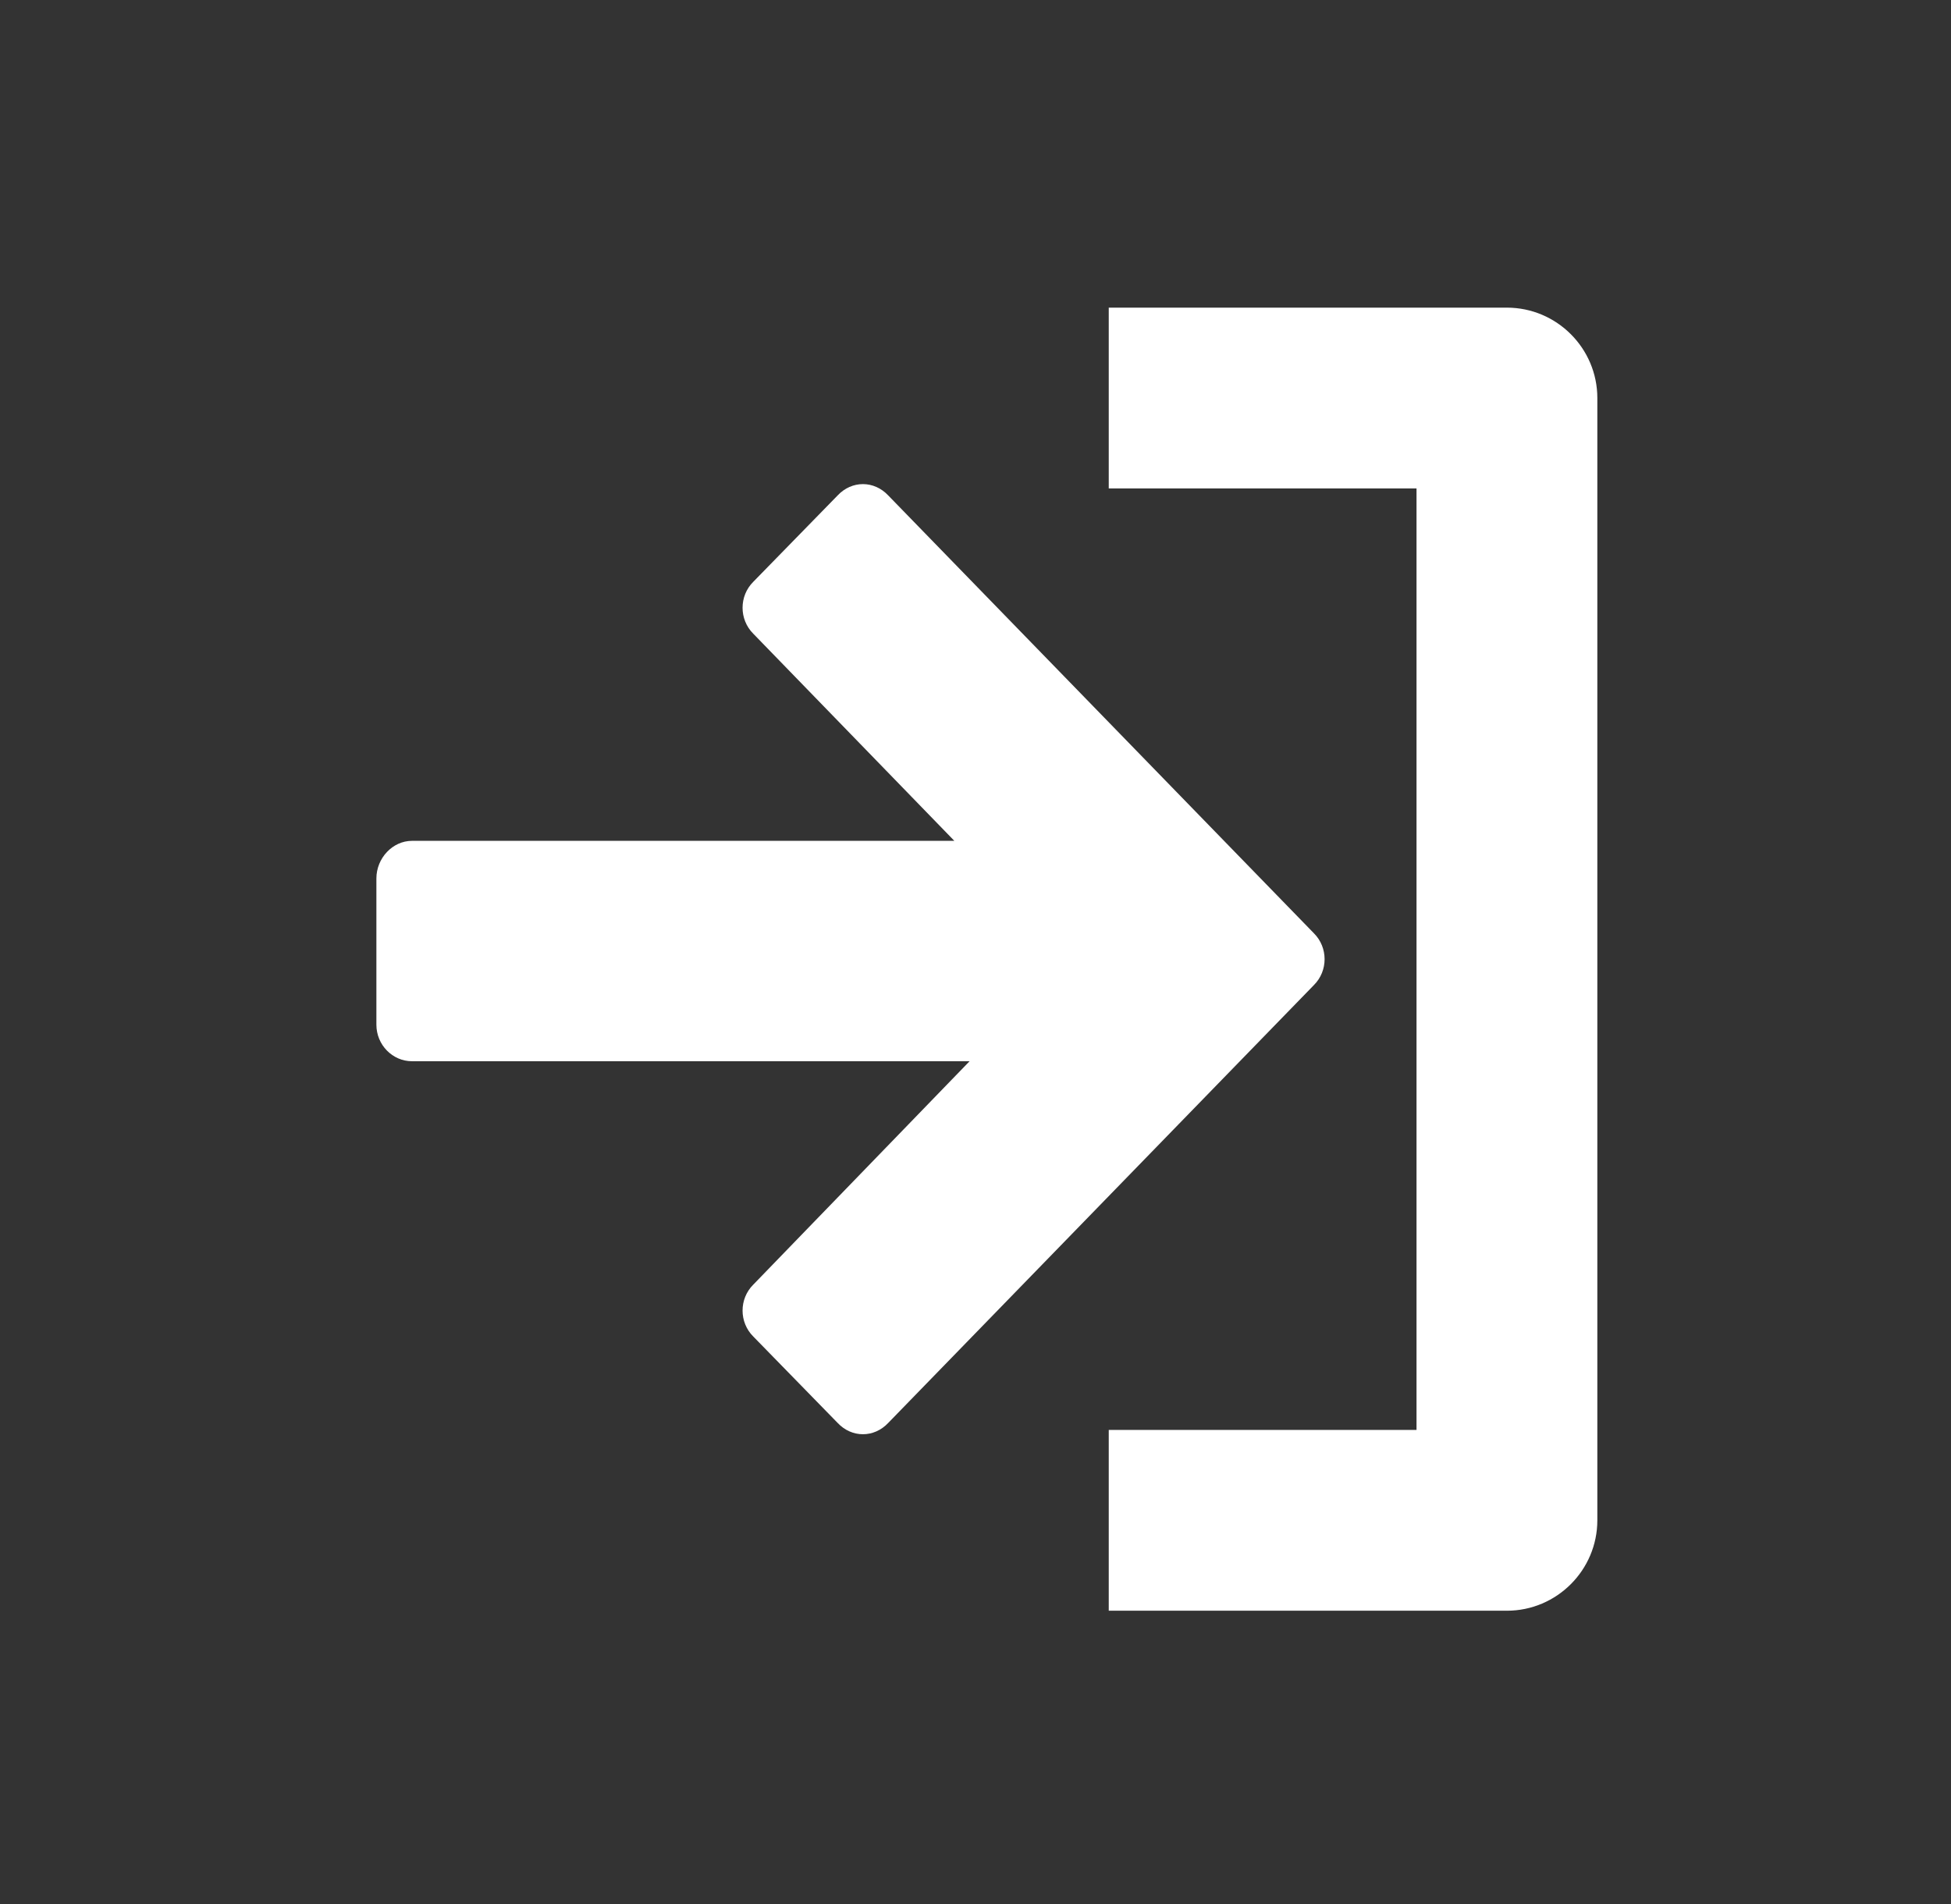 <?xml version="1.0" encoding="utf-8"?>
<!-- Generator: Adobe Illustrator 16.0.0, SVG Export Plug-In . SVG Version: 6.00 Build 0)  -->
<!DOCTYPE svg PUBLIC "-//W3C//DTD SVG 1.1//EN" "http://www.w3.org/Graphics/SVG/1.1/DTD/svg11.dtd">
<svg version="1.1" id="Layer_1" xmlns="http://www.w3.org/2000/svg" xmlns:xlink="http://www.w3.org/1999/xlink" x="0px" y="0px"
	 width="334.5px" height="326.5px" viewBox="0 0 334.5 326.5" enable-background="new 0 0 334.5 326.5" xml:space="preserve">
<rect x="0" y="0" width="334.5" height="326.5" fill="#333333" stroke="none"/>
<title>addons</title>
<g>
	<path fill-rule="evenodd" clip-rule="evenodd" fill="#FFFFFF" d="M225.271,168.905c2.442-2.436,2.442-6.443,0-8.879l-72.967-75.059
		c-2.439-2.612-6.271-2.612-8.708,0l-14.453,14.801c-2.439,2.438-2.439,6.443,0,8.883l34.479,35.526H70.628
		c-3.309,0-6.095,2.961-6.095,6.444v25.076c0,3.485,2.786,6.269,6.095,6.269h95.607l-37.092,38.314c-2.439,2.436-2.439,6.443,0,8.88
		l14.453,14.807c2.438,2.609,6.269,2.609,8.708,0L225.271,168.905L225.271,168.905z M190.096,83.747h52.767v161.438h-52.767v31
		h68.264c8.537,0,15.504-6.965,15.504-15.504V68.247c0-8.532-6.967-15.497-15.504-15.497h-68.264V83.747z"/>
</g>
</svg>
